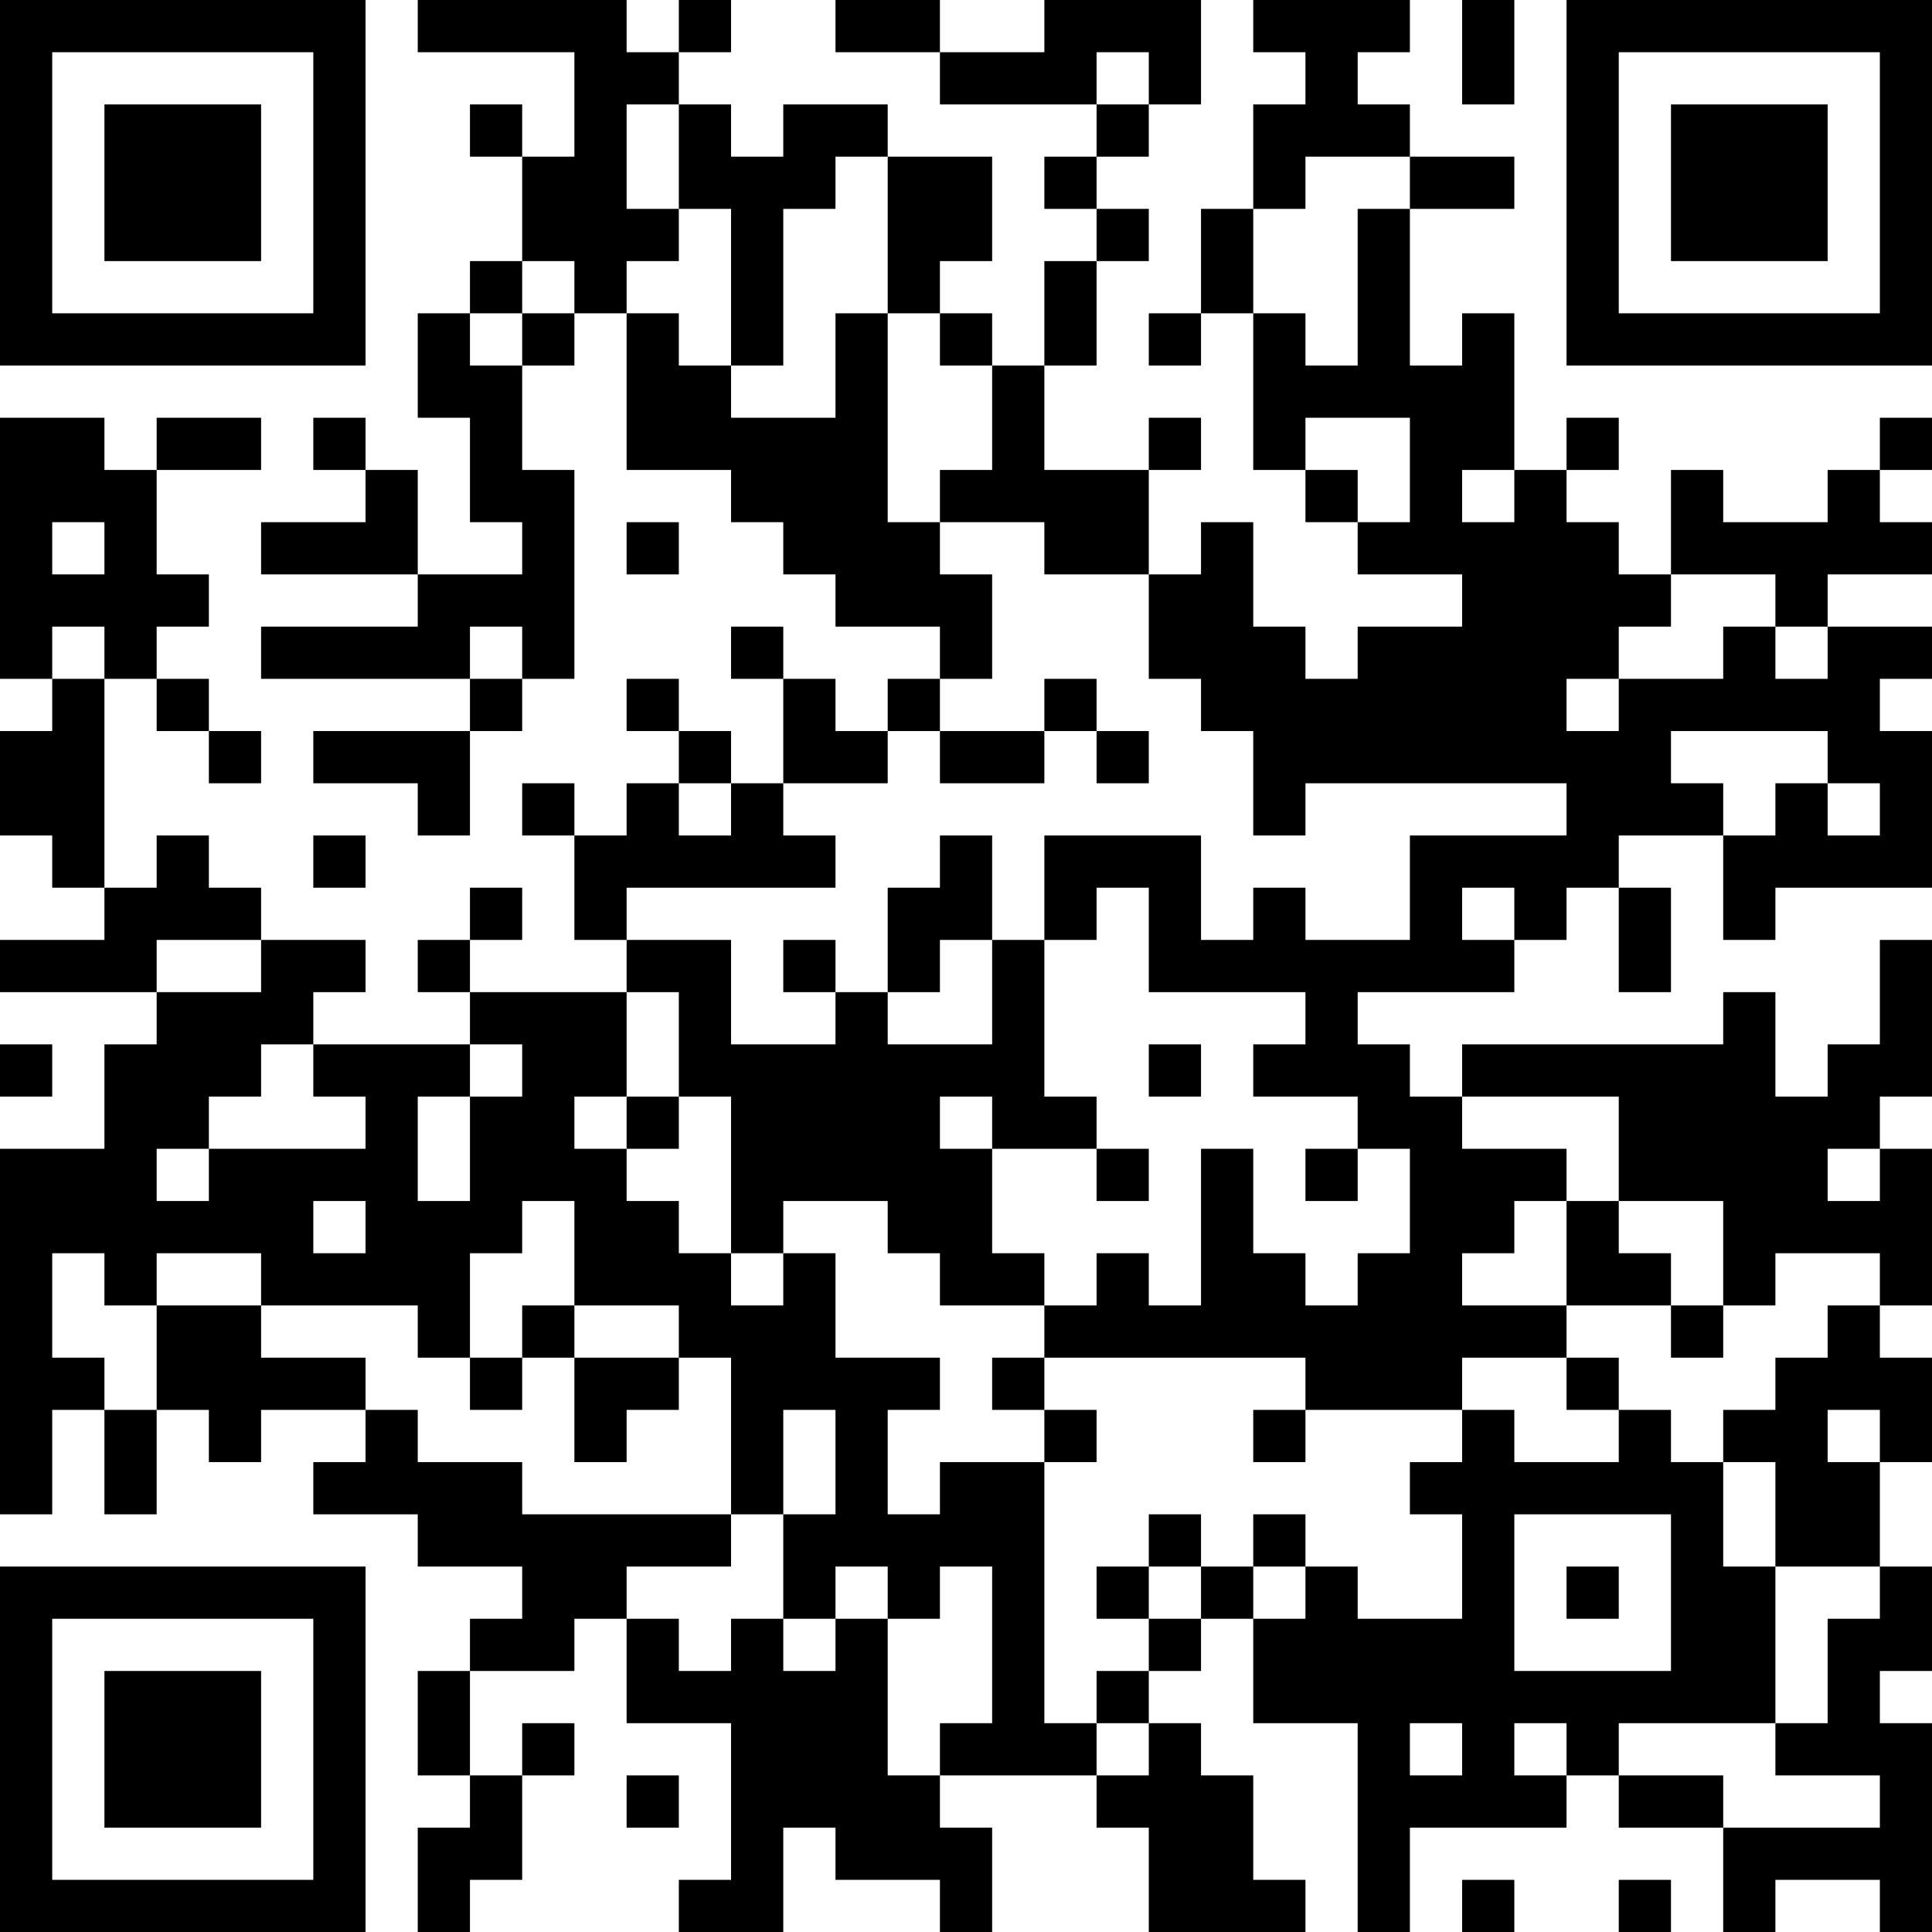 <?xml version="1.0" encoding="UTF-8"?>
<svg xmlns="http://www.w3.org/2000/svg" version="1.1" width="250" height="250" viewBox="0 0 250 250"><rect x="0" y="0" width="250" height="250" fill="#ffffff"/><g transform="scale(6.757)"><g transform="translate(0,0)"><path fill-rule="evenodd" d="M8 0L8 1L11 1L11 3L10 3L10 2L9 2L9 3L10 3L10 5L9 5L9 6L8 6L8 8L9 8L9 10L10 10L10 11L8 11L8 9L7 9L7 8L6 8L6 9L7 9L7 10L5 10L5 11L8 11L8 12L5 12L5 13L9 13L9 14L6 14L6 15L8 15L8 16L9 16L9 14L10 14L10 13L11 13L11 9L10 9L10 7L11 7L11 6L12 6L12 9L14 9L14 10L15 10L15 11L16 11L16 12L18 12L18 13L17 13L17 14L16 14L16 13L15 13L15 12L14 12L14 13L15 13L15 15L14 15L14 14L13 14L13 13L12 13L12 14L13 14L13 15L12 15L12 16L11 16L11 15L10 15L10 16L11 16L11 18L12 18L12 19L9 19L9 18L10 18L10 17L9 17L9 18L8 18L8 19L9 19L9 20L6 20L6 19L7 19L7 18L5 18L5 17L4 17L4 16L3 16L3 17L2 17L2 13L3 13L3 14L4 14L4 15L5 15L5 14L4 14L4 13L3 13L3 12L4 12L4 11L3 11L3 9L5 9L5 8L3 8L3 9L2 9L2 8L0 8L0 13L1 13L1 14L0 14L0 16L1 16L1 17L2 17L2 18L0 18L0 19L3 19L3 20L2 20L2 22L0 22L0 29L1 29L1 27L2 27L2 29L3 29L3 27L4 27L4 28L5 28L5 27L7 27L7 28L6 28L6 29L8 29L8 30L10 30L10 31L9 31L9 32L8 32L8 34L9 34L9 35L8 35L8 37L9 37L9 36L10 36L10 34L11 34L11 33L10 33L10 34L9 34L9 32L11 32L11 31L12 31L12 33L14 33L14 36L13 36L13 37L15 37L15 35L16 35L16 36L18 36L18 37L19 37L19 35L18 35L18 34L21 34L21 35L22 35L22 37L25 37L25 36L24 36L24 34L23 34L23 33L22 33L22 32L23 32L23 31L24 31L24 33L26 33L26 37L27 37L27 35L30 35L30 34L31 34L31 35L33 35L33 37L34 37L34 36L36 36L36 37L37 37L37 33L36 33L36 32L37 32L37 30L36 30L36 28L37 28L37 26L36 26L36 25L37 25L37 22L36 22L36 21L37 21L37 18L36 18L36 20L35 20L35 21L34 21L34 19L33 19L33 20L28 20L28 21L27 21L27 20L26 20L26 19L29 19L29 18L30 18L30 17L31 17L31 19L32 19L32 17L31 17L31 16L33 16L33 18L34 18L34 17L37 17L37 14L36 14L36 13L37 13L37 12L35 12L35 11L37 11L37 10L36 10L36 9L37 9L37 8L36 8L36 9L35 9L35 10L33 10L33 9L32 9L32 11L31 11L31 10L30 10L30 9L31 9L31 8L30 8L30 9L29 9L29 6L28 6L28 7L27 7L27 4L29 4L29 3L27 3L27 2L26 2L26 1L27 1L27 0L24 0L24 1L25 1L25 2L24 2L24 4L23 4L23 6L22 6L22 7L23 7L23 6L24 6L24 9L25 9L25 10L26 10L26 11L28 11L28 12L26 12L26 13L25 13L25 12L24 12L24 10L23 10L23 11L22 11L22 9L23 9L23 8L22 8L22 9L20 9L20 7L21 7L21 5L22 5L22 4L21 4L21 3L22 3L22 2L23 2L23 0L20 0L20 1L18 1L18 0L16 0L16 1L18 1L18 2L21 2L21 3L20 3L20 4L21 4L21 5L20 5L20 7L19 7L19 6L18 6L18 5L19 5L19 3L17 3L17 2L15 2L15 3L14 3L14 2L13 2L13 1L14 1L14 0L13 0L13 1L12 1L12 0ZM28 0L28 2L29 2L29 0ZM21 1L21 2L22 2L22 1ZM12 2L12 4L13 4L13 5L12 5L12 6L13 6L13 7L14 7L14 8L16 8L16 6L17 6L17 10L18 10L18 11L19 11L19 13L18 13L18 14L17 14L17 15L15 15L15 16L16 16L16 17L12 17L12 18L14 18L14 20L16 20L16 19L17 19L17 20L19 20L19 18L20 18L20 21L21 21L21 22L19 22L19 21L18 21L18 22L19 22L19 24L20 24L20 25L18 25L18 24L17 24L17 23L15 23L15 24L14 24L14 21L13 21L13 19L12 19L12 21L11 21L11 22L12 22L12 23L13 23L13 24L14 24L14 25L15 25L15 24L16 24L16 26L18 26L18 27L17 27L17 29L18 29L18 28L20 28L20 33L21 33L21 34L22 34L22 33L21 33L21 32L22 32L22 31L23 31L23 30L24 30L24 31L25 31L25 30L26 30L26 31L28 31L28 29L27 29L27 28L28 28L28 27L29 27L29 28L31 28L31 27L32 27L32 28L33 28L33 30L34 30L34 33L31 33L31 34L33 34L33 35L36 35L36 34L34 34L34 33L35 33L35 31L36 31L36 30L34 30L34 28L33 28L33 27L34 27L34 26L35 26L35 25L36 25L36 24L34 24L34 25L33 25L33 23L31 23L31 21L28 21L28 22L30 22L30 23L29 23L29 24L28 24L28 25L30 25L30 26L28 26L28 27L25 27L25 26L20 26L20 25L21 25L21 24L22 24L22 25L23 25L23 22L24 22L24 24L25 24L25 25L26 25L26 24L27 24L27 22L26 22L26 21L24 21L24 20L25 20L25 19L22 19L22 17L21 17L21 18L20 18L20 16L23 16L23 18L24 18L24 17L25 17L25 18L27 18L27 16L30 16L30 15L25 15L25 16L24 16L24 14L23 14L23 13L22 13L22 11L20 11L20 10L18 10L18 9L19 9L19 7L18 7L18 6L17 6L17 3L16 3L16 4L15 4L15 7L14 7L14 4L13 4L13 2ZM25 3L25 4L24 4L24 6L25 6L25 7L26 7L26 4L27 4L27 3ZM10 5L10 6L9 6L9 7L10 7L10 6L11 6L11 5ZM25 8L25 9L26 9L26 10L27 10L27 8ZM28 9L28 10L29 10L29 9ZM1 10L1 11L2 11L2 10ZM12 10L12 11L13 11L13 10ZM32 11L32 12L31 12L31 13L30 13L30 14L31 14L31 13L33 13L33 12L34 12L34 13L35 13L35 12L34 12L34 11ZM1 12L1 13L2 13L2 12ZM9 12L9 13L10 13L10 12ZM20 13L20 14L18 14L18 15L20 15L20 14L21 14L21 15L22 15L22 14L21 14L21 13ZM32 14L32 15L33 15L33 16L34 16L34 15L35 15L35 16L36 16L36 15L35 15L35 14ZM13 15L13 16L14 16L14 15ZM6 16L6 17L7 17L7 16ZM18 16L18 17L17 17L17 19L18 19L18 18L19 18L19 16ZM28 17L28 18L29 18L29 17ZM3 18L3 19L5 19L5 18ZM15 18L15 19L16 19L16 18ZM0 20L0 21L1 21L1 20ZM5 20L5 21L4 21L4 22L3 22L3 23L4 23L4 22L7 22L7 21L6 21L6 20ZM9 20L9 21L8 21L8 23L9 23L9 21L10 21L10 20ZM22 20L22 21L23 21L23 20ZM12 21L12 22L13 22L13 21ZM21 22L21 23L22 23L22 22ZM25 22L25 23L26 23L26 22ZM35 22L35 23L36 23L36 22ZM6 23L6 24L7 24L7 23ZM10 23L10 24L9 24L9 26L8 26L8 25L5 25L5 24L3 24L3 25L2 25L2 24L1 24L1 26L2 26L2 27L3 27L3 25L5 25L5 26L7 26L7 27L8 27L8 28L10 28L10 29L14 29L14 30L12 30L12 31L13 31L13 32L14 32L14 31L15 31L15 32L16 32L16 31L17 31L17 34L18 34L18 33L19 33L19 30L18 30L18 31L17 31L17 30L16 30L16 31L15 31L15 29L16 29L16 27L15 27L15 29L14 29L14 26L13 26L13 25L11 25L11 23ZM30 23L30 25L32 25L32 26L33 26L33 25L32 25L32 24L31 24L31 23ZM10 25L10 26L9 26L9 27L10 27L10 26L11 26L11 28L12 28L12 27L13 27L13 26L11 26L11 25ZM19 26L19 27L20 27L20 28L21 28L21 27L20 27L20 26ZM30 26L30 27L31 27L31 26ZM24 27L24 28L25 28L25 27ZM35 27L35 28L36 28L36 27ZM22 29L22 30L21 30L21 31L22 31L22 30L23 30L23 29ZM24 29L24 30L25 30L25 29ZM29 29L29 32L32 32L32 29ZM30 30L30 31L31 31L31 30ZM27 33L27 34L28 34L28 33ZM29 33L29 34L30 34L30 33ZM12 34L12 35L13 35L13 34ZM28 36L28 37L29 37L29 36ZM31 36L31 37L32 37L32 36ZM0 0L0 7L7 7L7 0ZM1 1L1 6L6 6L6 1ZM2 2L2 5L5 5L5 2ZM30 0L30 7L37 7L37 0ZM31 1L31 6L36 6L36 1ZM32 2L32 5L35 5L35 2ZM0 30L0 37L7 37L7 30ZM1 31L1 36L6 36L6 31ZM2 32L2 35L5 35L5 32Z" fill="#000000"/></g></g></svg>
